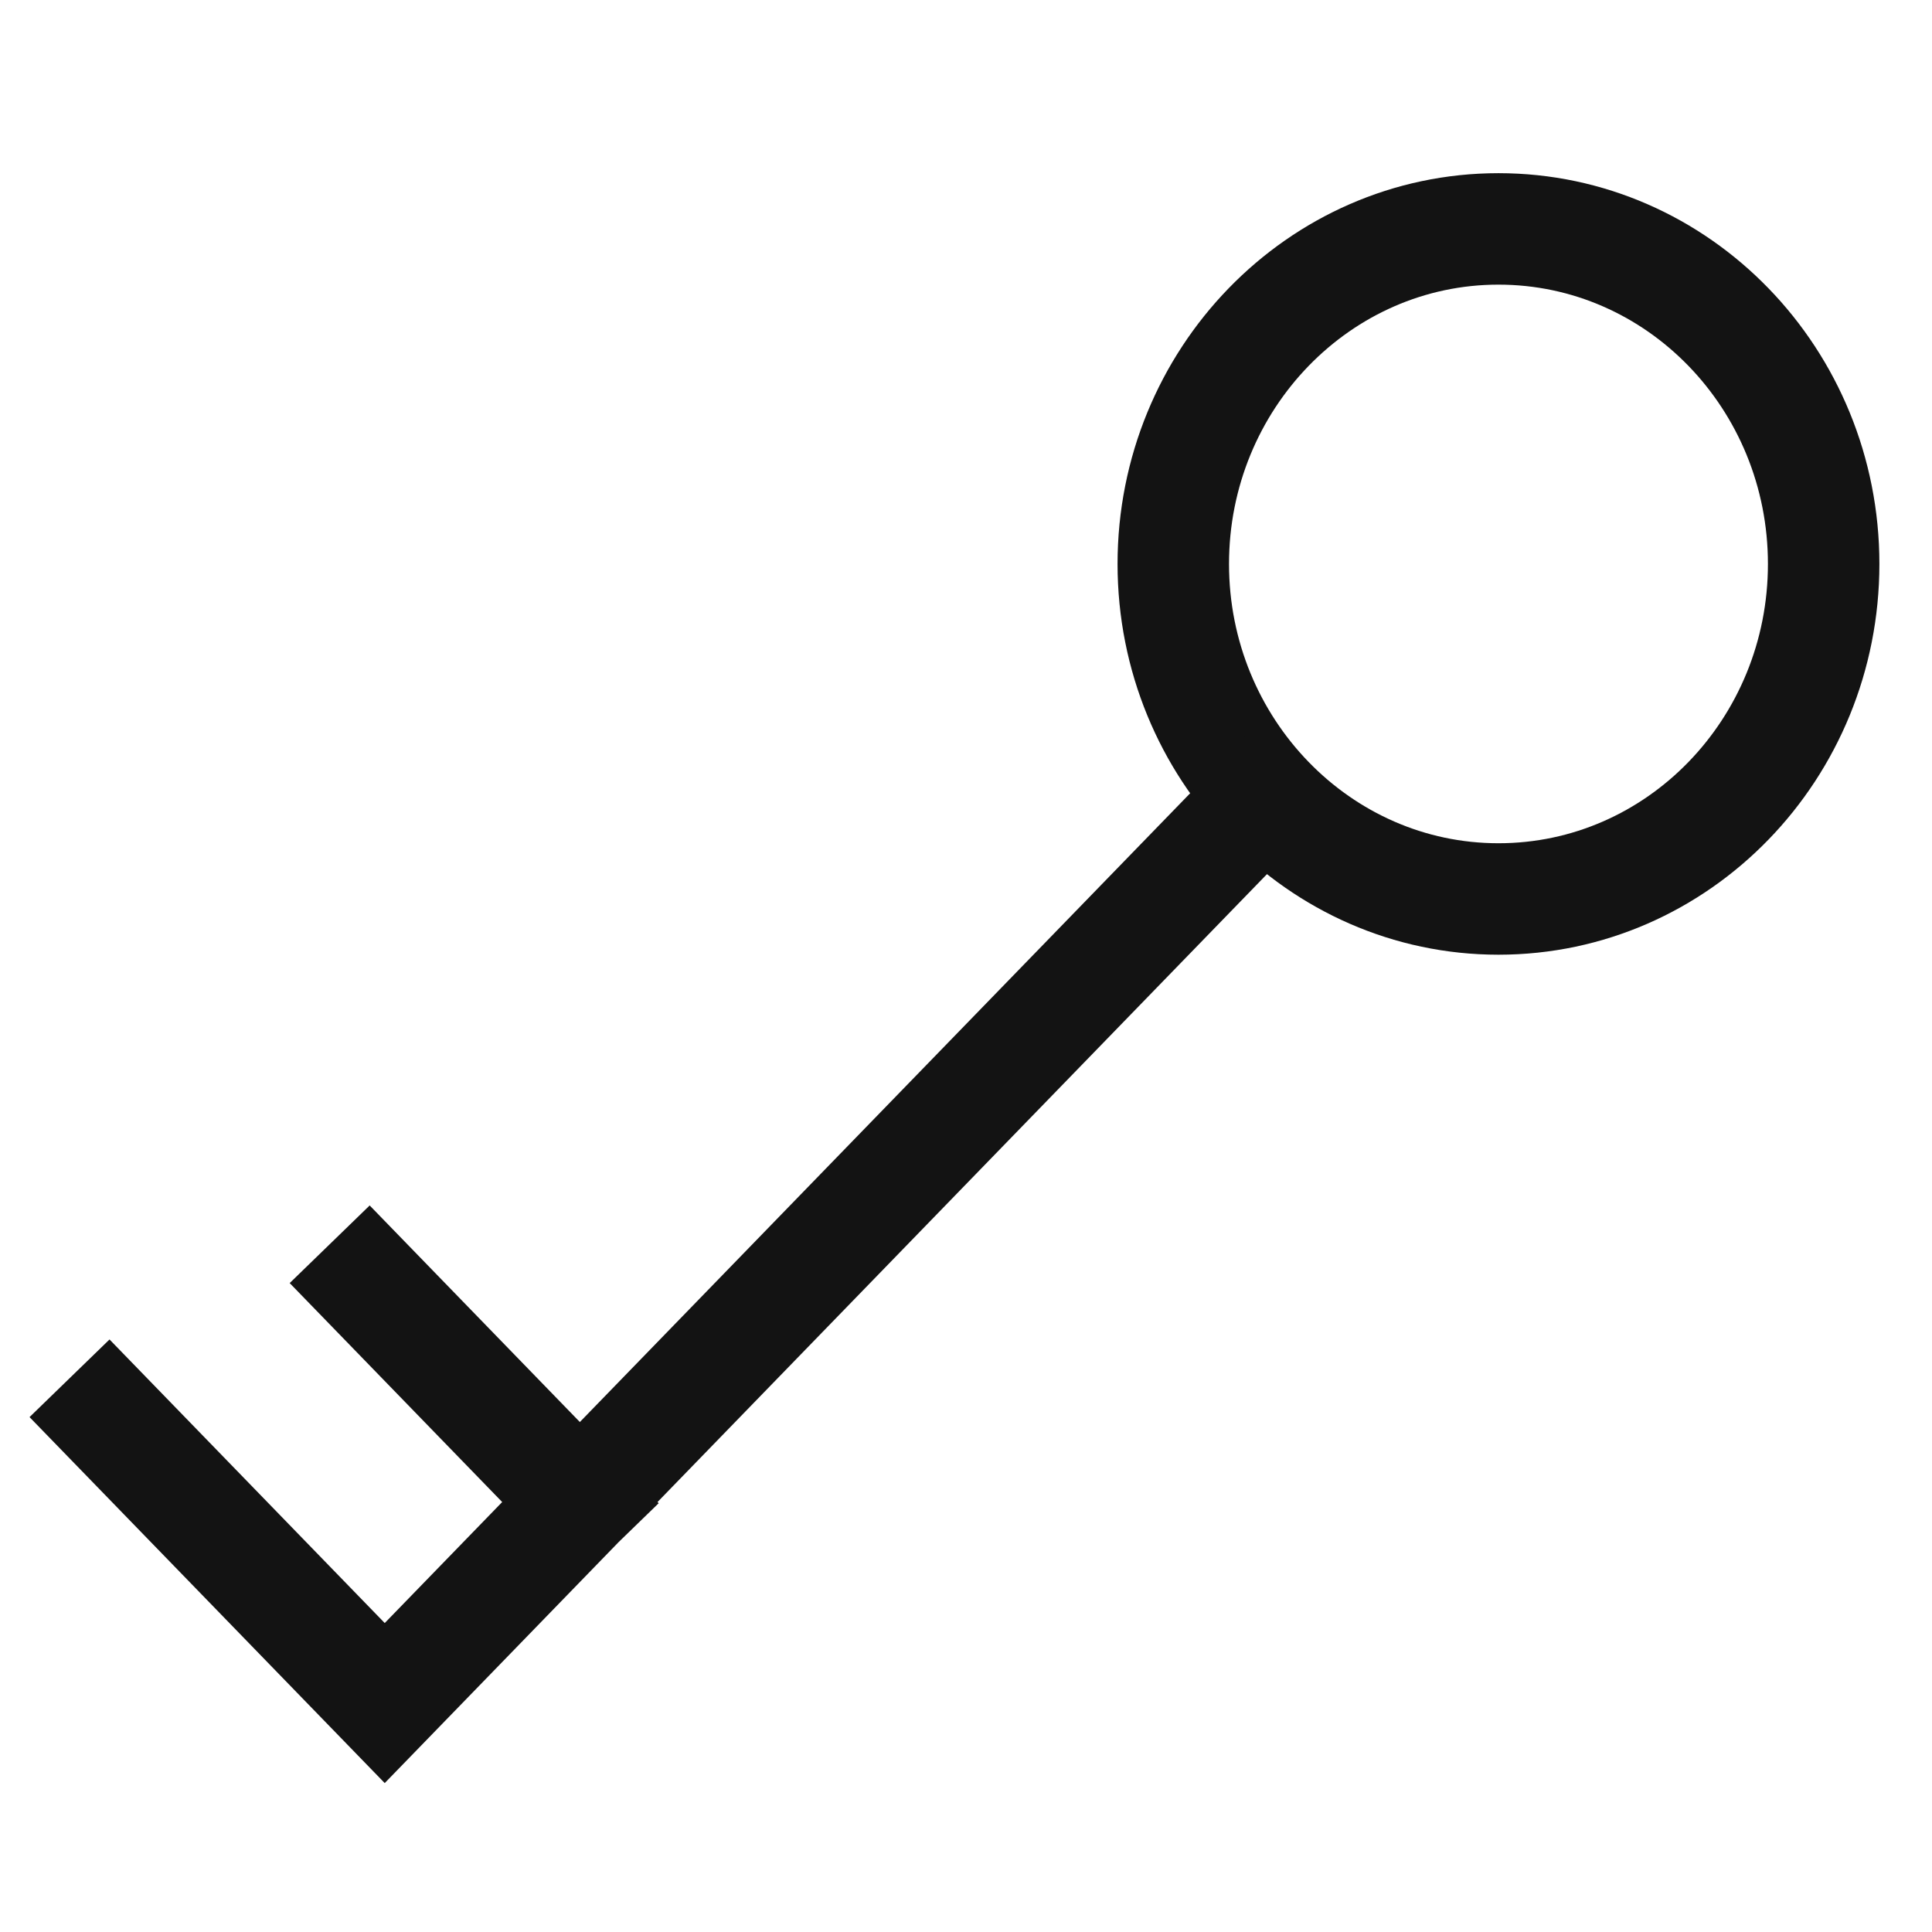 <svg width="52" height="52" viewBox="0 0 52 52" fill="none" xmlns="http://www.w3.org/2000/svg">
<path d="M40.331 6.161C35.504 6.161 31.579 10.205 31.579 15.179C31.579 20.153 35.504 24.196 40.331 24.196C45.172 24.196 49.084 20.153 49.084 15.179C49.084 10.205 45.172 6.161 40.331 6.161Z" stroke="#131313" stroke-width="3" stroke-miterlimit="10" stroke-linecap="square"/>
<path d="M33.987 21.491L10.355 45.838L2.916 38.173M15.607 40.428L9.918 34.566" stroke="#131313" stroke-width="3" stroke-miterlimit="10" stroke-linecap="square"/>
</svg>
